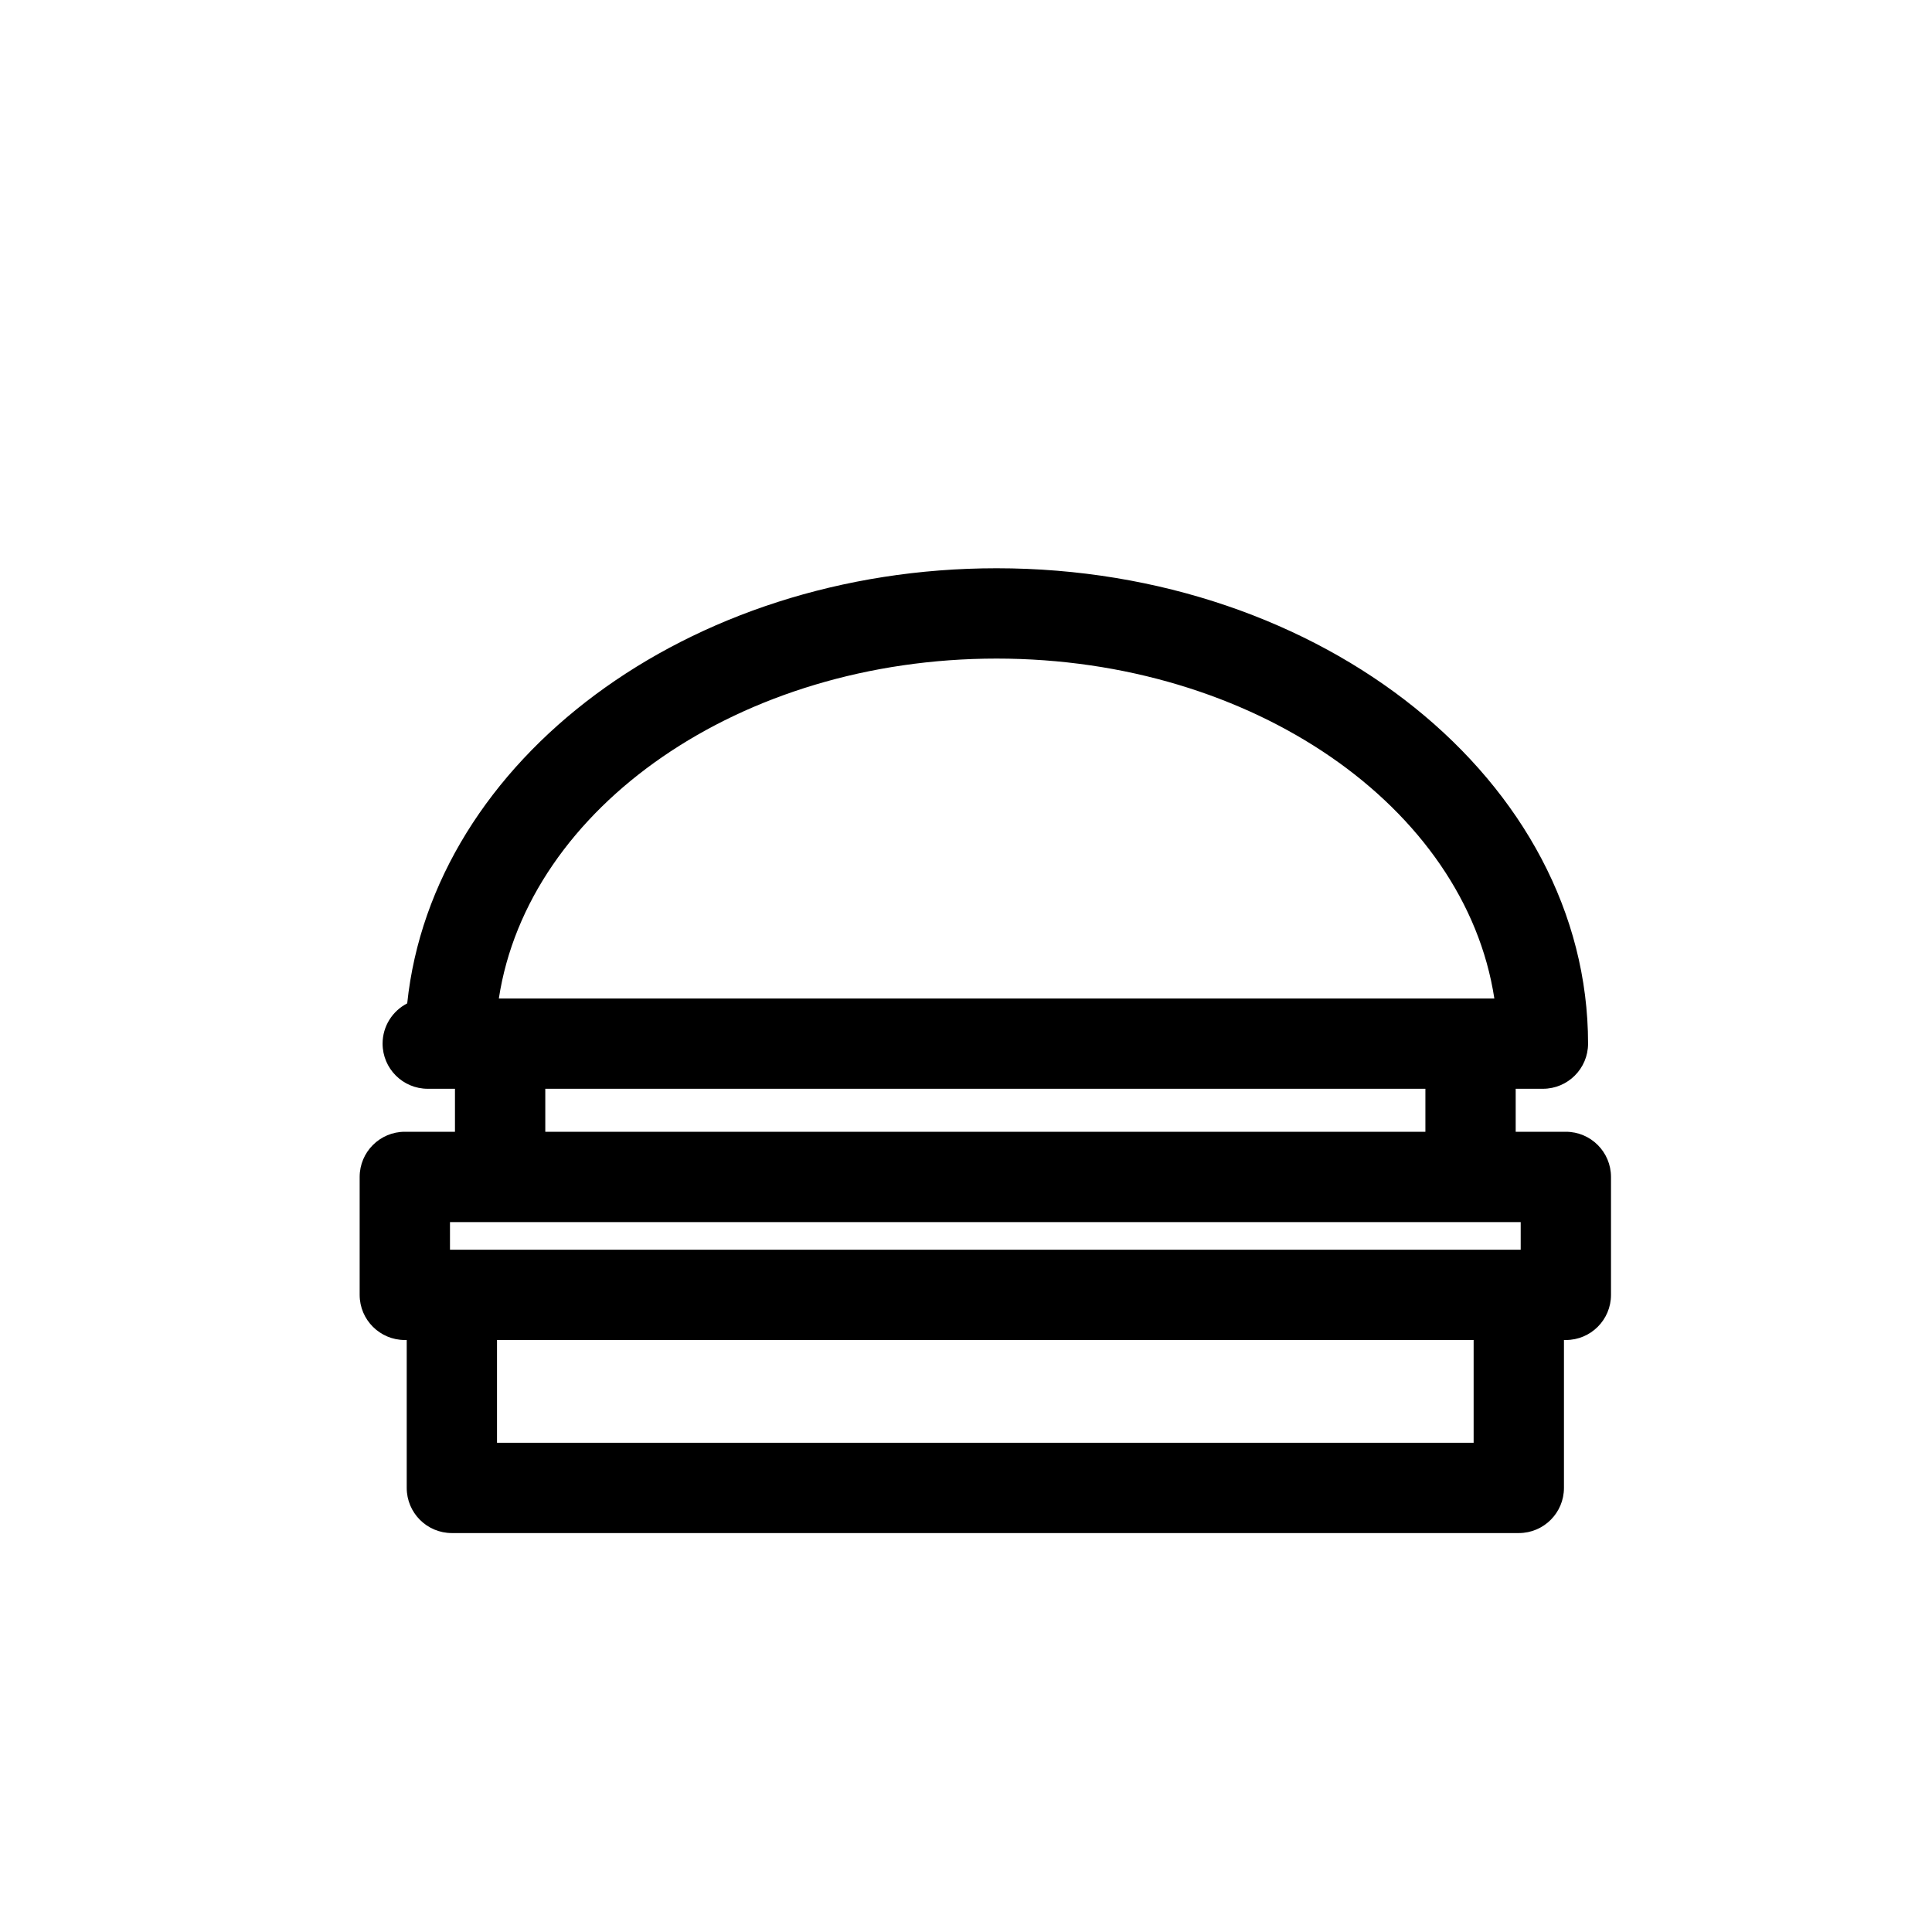 <?xml version="1.0" encoding="utf-8"?>
<!-- Generator: Adobe Illustrator 16.0.0, SVG Export Plug-In . SVG Version: 6.00 Build 0)  -->
<!DOCTYPE svg PUBLIC "-//W3C//DTD SVG 1.1//EN" "http://www.w3.org/Graphics/SVG/1.1/DTD/svg11.dtd">
<svg version="1.1" id="Layer_1" xmlns="http://www.w3.org/2000/svg" xmlns:xlink="http://www.w3.org/1999/xlink" x="0px" y="0px"
	 width="100px" height="100px" viewBox="0 0 100 100" enable-background="new 0 0 100 100" xml:space="preserve">
<path d="M81.047,58.58h-2.595v-2.225h1.408c1.291,0,2.338-1.047,2.338-2.337c0-13.568-13.734-24.605-30.614-24.605
	c-16.009,0-29.187,9.927-30.507,22.522c-0.756,0.388-1.274,1.175-1.274,2.083c0,1.29,1.046,2.337,2.337,2.337h1.409v2.225h-2.595
	c-1.291,0-2.338,1.047-2.338,2.337v6.105c0,1.29,1.047,2.337,2.338,2.337h0.098v7.655c0,1.29,1.045,2.337,2.336,2.337h55.225
	c1.291,0,2.337-1.047,2.337-2.337v-7.655h0.098c1.291,0,2.337-1.047,2.337-2.337v-6.105C83.384,59.627,82.338,58.58,81.047,58.58z
	 M51.584,34.088c13.274,0,24.252,7.7,25.763,17.594h-1.232H25.886H25.82C27.331,41.788,38.31,34.088,51.584,34.088z M28.224,56.355
	h45.554v2.225H28.224V56.355z M23.291,63.255h2.595h50.229h2.596v1.43h-0.098H23.388h-0.097V63.255z M76.275,74.677h-50.55v-5.317
	h50.55V74.677z"/>
</svg>
